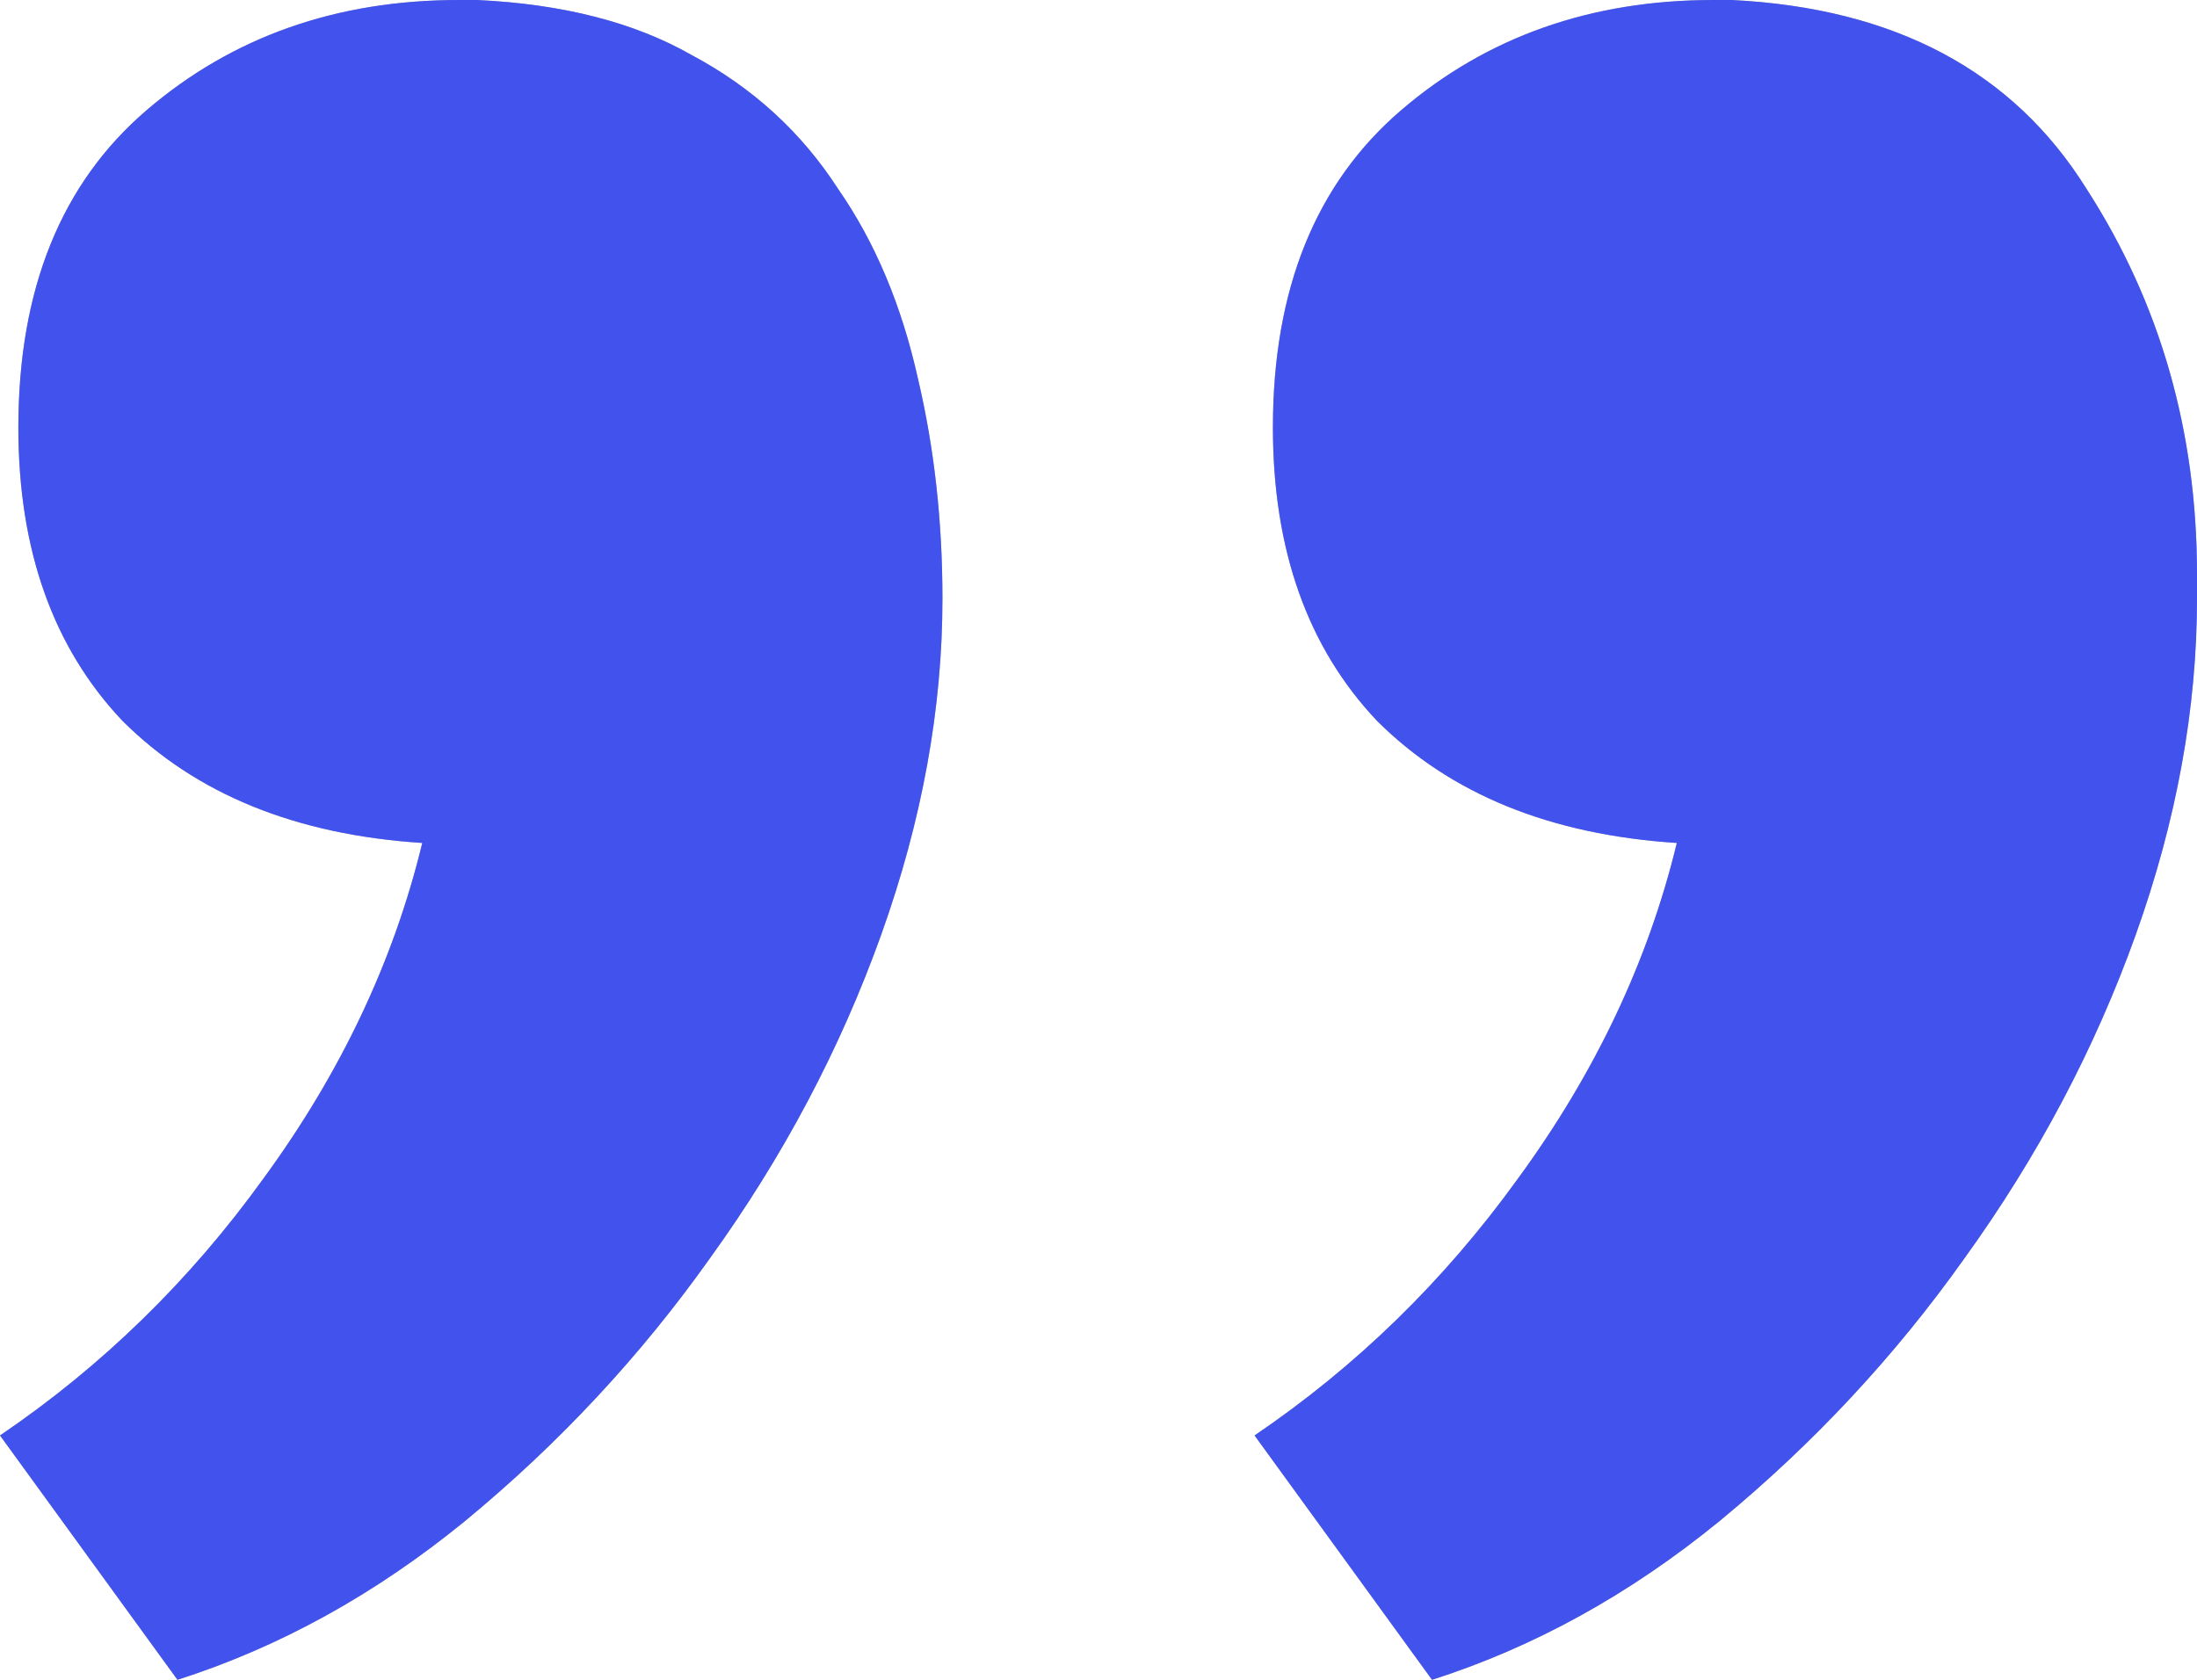 <?xml version="1.0" encoding="UTF-8"?> <svg xmlns="http://www.w3.org/2000/svg" width="340" height="260" viewBox="0 0 340 260" fill="none"> <path d="M65.348 130.473C45.775 129.212 30.306 122.909 18.942 111.564C8.208 100.218 2.841 85.091 2.841 66.182C2.841 44.752 9.471 28.364 22.73 17.018C35.989 5.673 52.089 0 71.031 0C71.662 0 72.609 0 73.872 0C87.131 0.63 98.18 3.467 107.019 8.509C116.49 13.552 124.067 20.485 129.749 29.309C135.432 37.503 139.536 47.273 142.061 58.618C144.587 69.333 145.85 80.679 145.85 92.654C145.85 109.673 142.693 127.006 136.379 144.655C130.065 162.303 121.226 179.006 109.861 194.764C99.127 209.891 86.499 223.442 71.978 235.418C58.087 246.764 43.25 254.958 27.465 260L0 222.182C15.785 211.467 29.359 198.23 40.724 182.473C52.721 166.085 60.928 148.752 65.348 130.473ZM259.499 130.473C239.926 129.212 224.457 122.909 213.092 111.564C202.358 100.218 196.992 85.091 196.992 66.182C196.992 44.752 203.621 28.364 216.88 17.018C230.139 5.673 246.24 0 265.181 0C265.812 0 266.76 0 268.022 0C293.278 1.261 311.588 11.03 322.953 29.309C334.318 46.958 340 66.812 340 88.873C340 90.133 340 91.394 340 92.654C340 109.673 336.843 127.006 330.529 144.655C324.215 162.303 315.376 179.006 304.011 194.764C293.278 209.891 280.65 223.442 266.128 235.418C252.238 246.764 237.4 254.958 221.616 260L194.15 222.182C209.935 211.467 223.51 198.23 234.875 182.473C246.871 166.085 255.079 148.752 259.499 130.473Z" fill="#B2B2B2"></path> <path d="M65.348 130.473C45.775 129.212 30.306 122.909 18.942 111.564C8.208 100.218 2.841 85.091 2.841 66.182C2.841 44.752 9.471 28.364 22.73 17.018C35.989 5.673 52.089 0 71.031 0C71.662 0 72.609 0 73.872 0C87.131 0.63 98.18 3.467 107.019 8.509C116.49 13.552 124.067 20.485 129.749 29.309C135.432 37.503 139.536 47.273 142.061 58.618C144.587 69.333 145.85 80.679 145.85 92.654C145.85 109.673 142.693 127.006 136.379 144.655C130.065 162.303 121.226 179.006 109.861 194.764C99.127 209.891 86.499 223.442 71.978 235.418C58.087 246.764 43.25 254.958 27.465 260L0 222.182C15.785 211.467 29.359 198.23 40.724 182.473C52.721 166.085 60.928 148.752 65.348 130.473ZM259.499 130.473C239.926 129.212 224.457 122.909 213.092 111.564C202.358 100.218 196.992 85.091 196.992 66.182C196.992 44.752 203.621 28.364 216.88 17.018C230.139 5.673 246.24 0 265.181 0C265.812 0 266.76 0 268.022 0C293.278 1.261 311.588 11.03 322.953 29.309C334.318 46.958 340 66.812 340 88.873C340 90.133 340 91.394 340 92.654C340 109.673 336.843 127.006 330.529 144.655C324.215 162.303 315.376 179.006 304.011 194.764C293.278 209.891 280.65 223.442 266.128 235.418C252.238 246.764 237.4 254.958 221.616 260L194.15 222.182C209.935 211.467 223.51 198.23 234.875 182.473C246.871 166.085 255.079 148.752 259.499 130.473Z" fill="#4252EC"></path> </svg> 